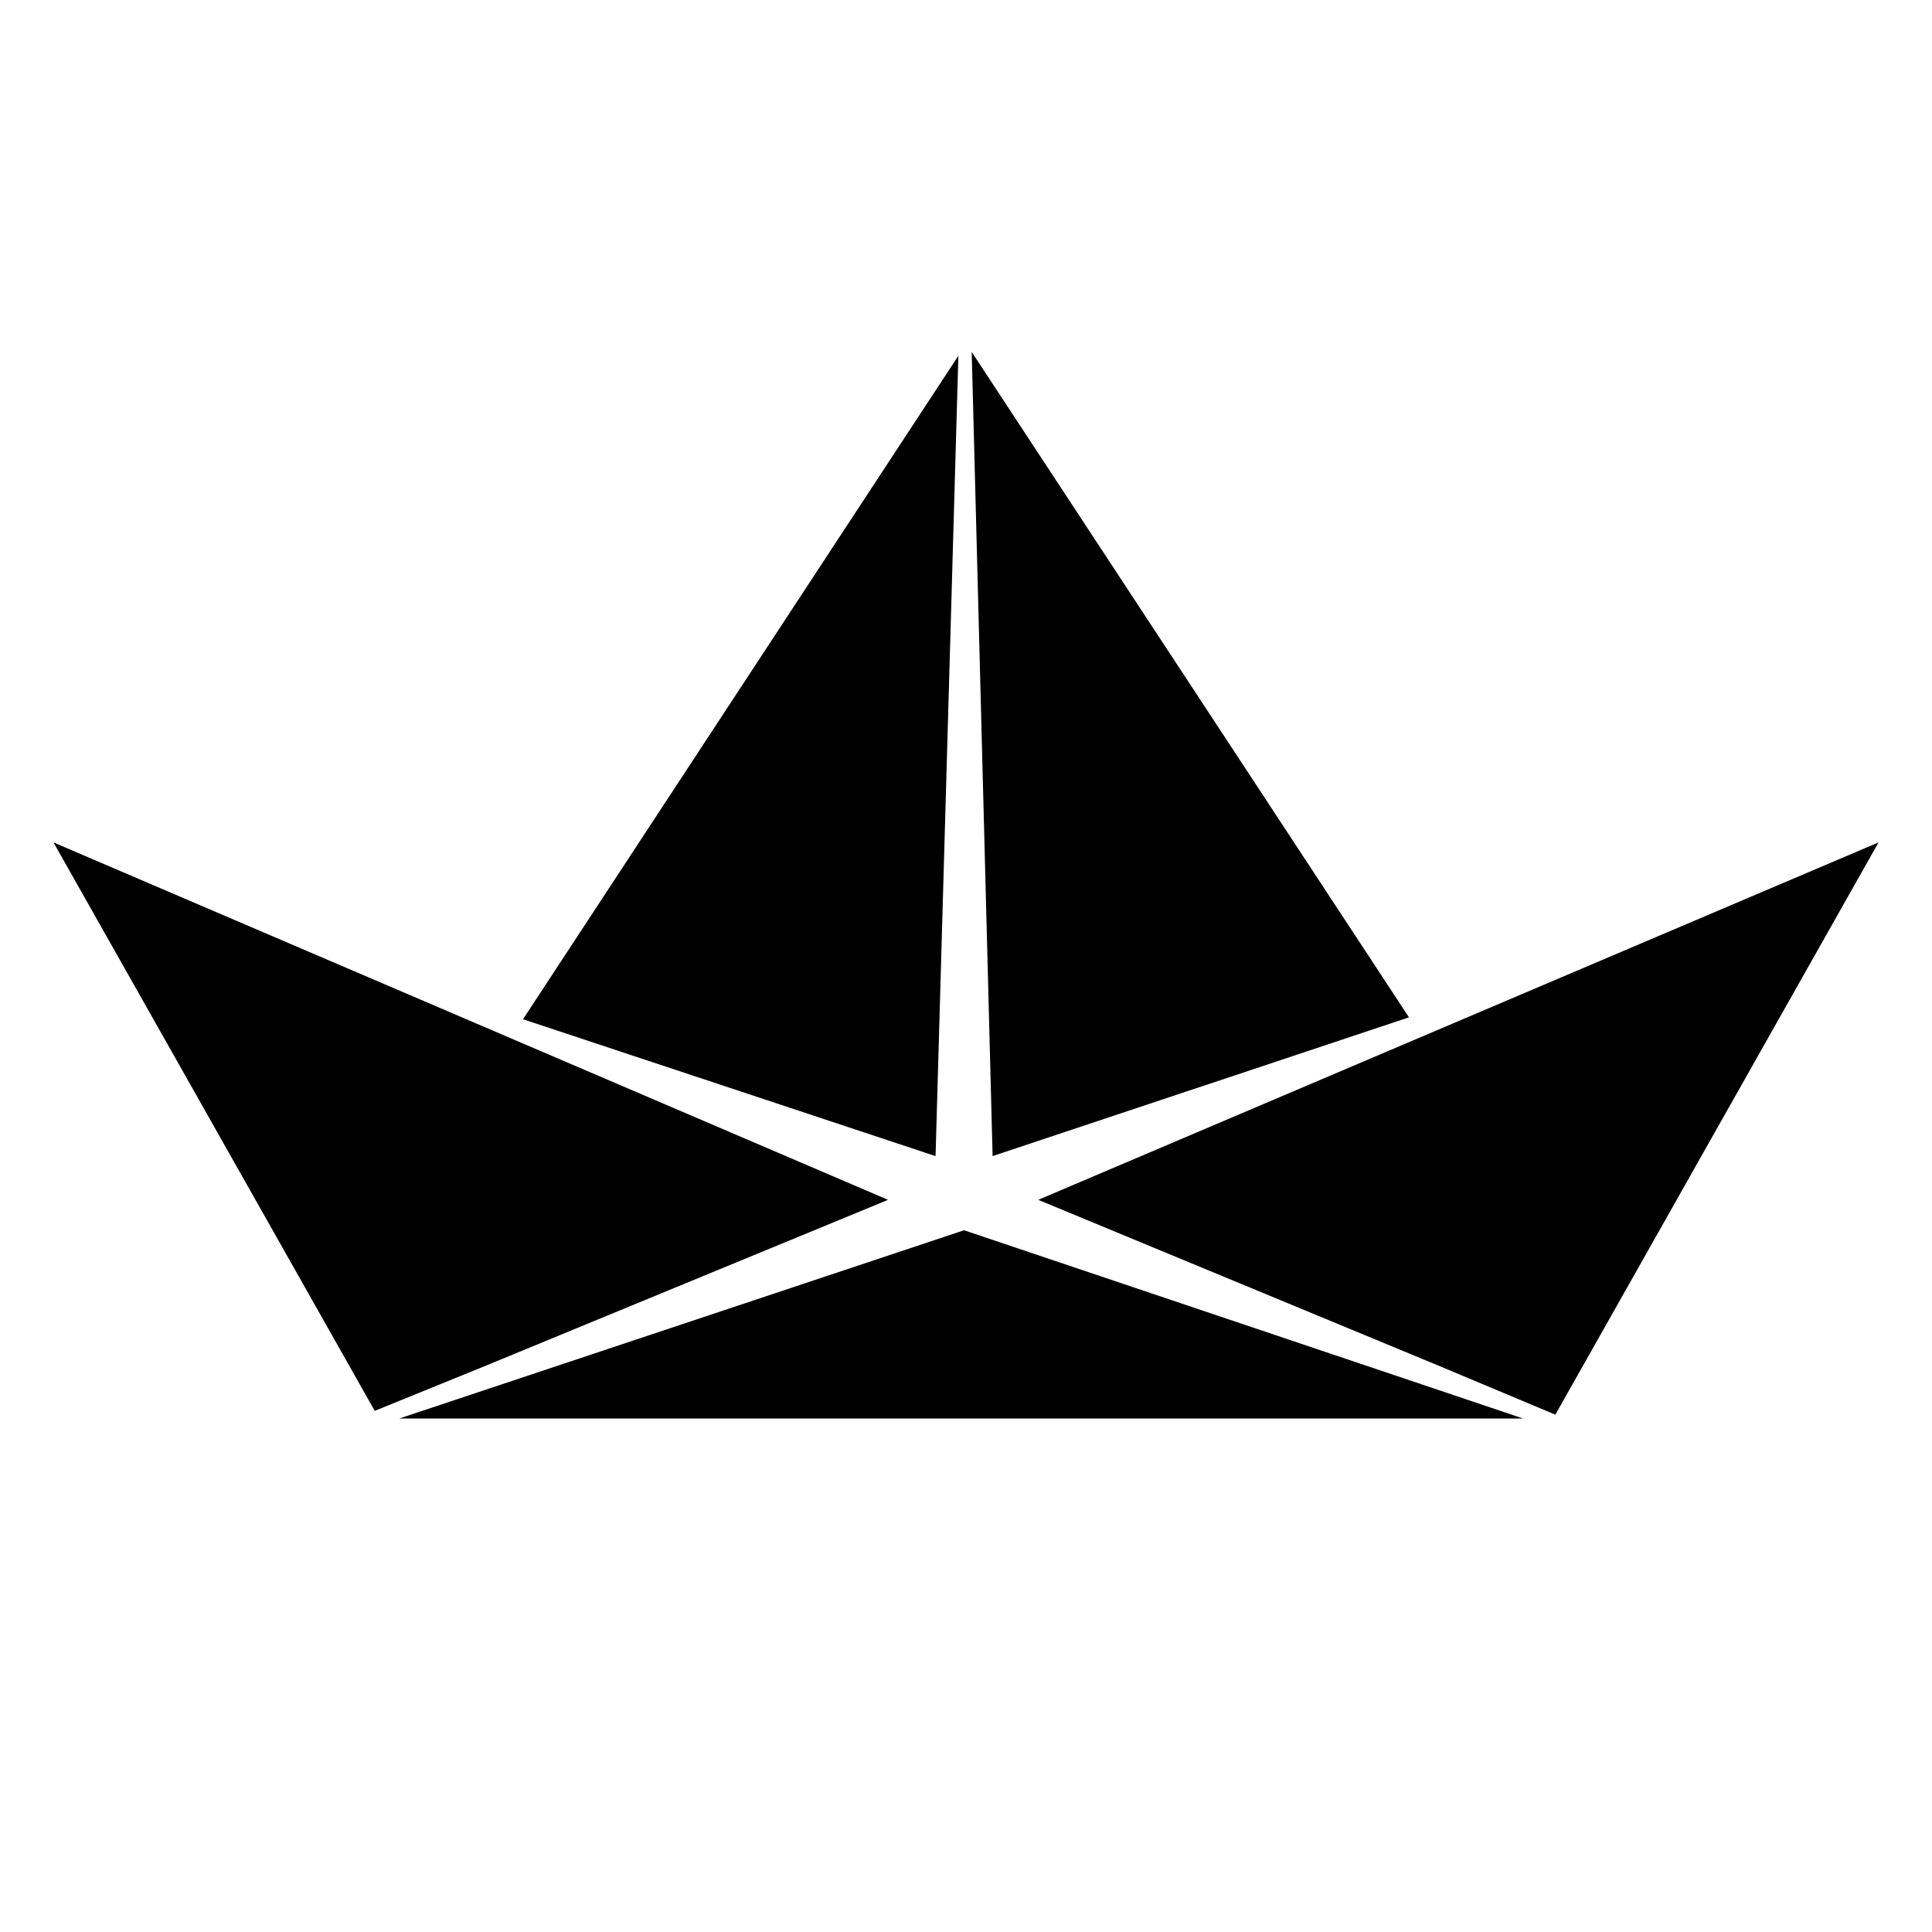 <?xml version="1.0" encoding="UTF-8"?>
<!-- Uploaded to: ICON Repo, www.svgrepo.com, Generator: ICON Repo Mixer Tools -->
<svg fill="#000000" width="800px" height="800px" version="1.1" viewBox="144 144 512 512" xmlns="http://www.w3.org/2000/svg">
 <g>
  <path d="m397.98 238.28-6.047 212.1-109.33-36.273z"/>
  <path d="m401.51 237.27 115.88 176.33-110.34 36.777z"/>
  <path d="m641.83 367.25-85.648 151.65-31.238-13.102-105.8-43.828z"/>
  <path d="m547.61 519.91h-297.75l149.63-49.879z"/>
  <path d="m379.34 461.97-106.3 43.828-29.727 12.094-85.141-150.64z"/>
 </g>
</svg>